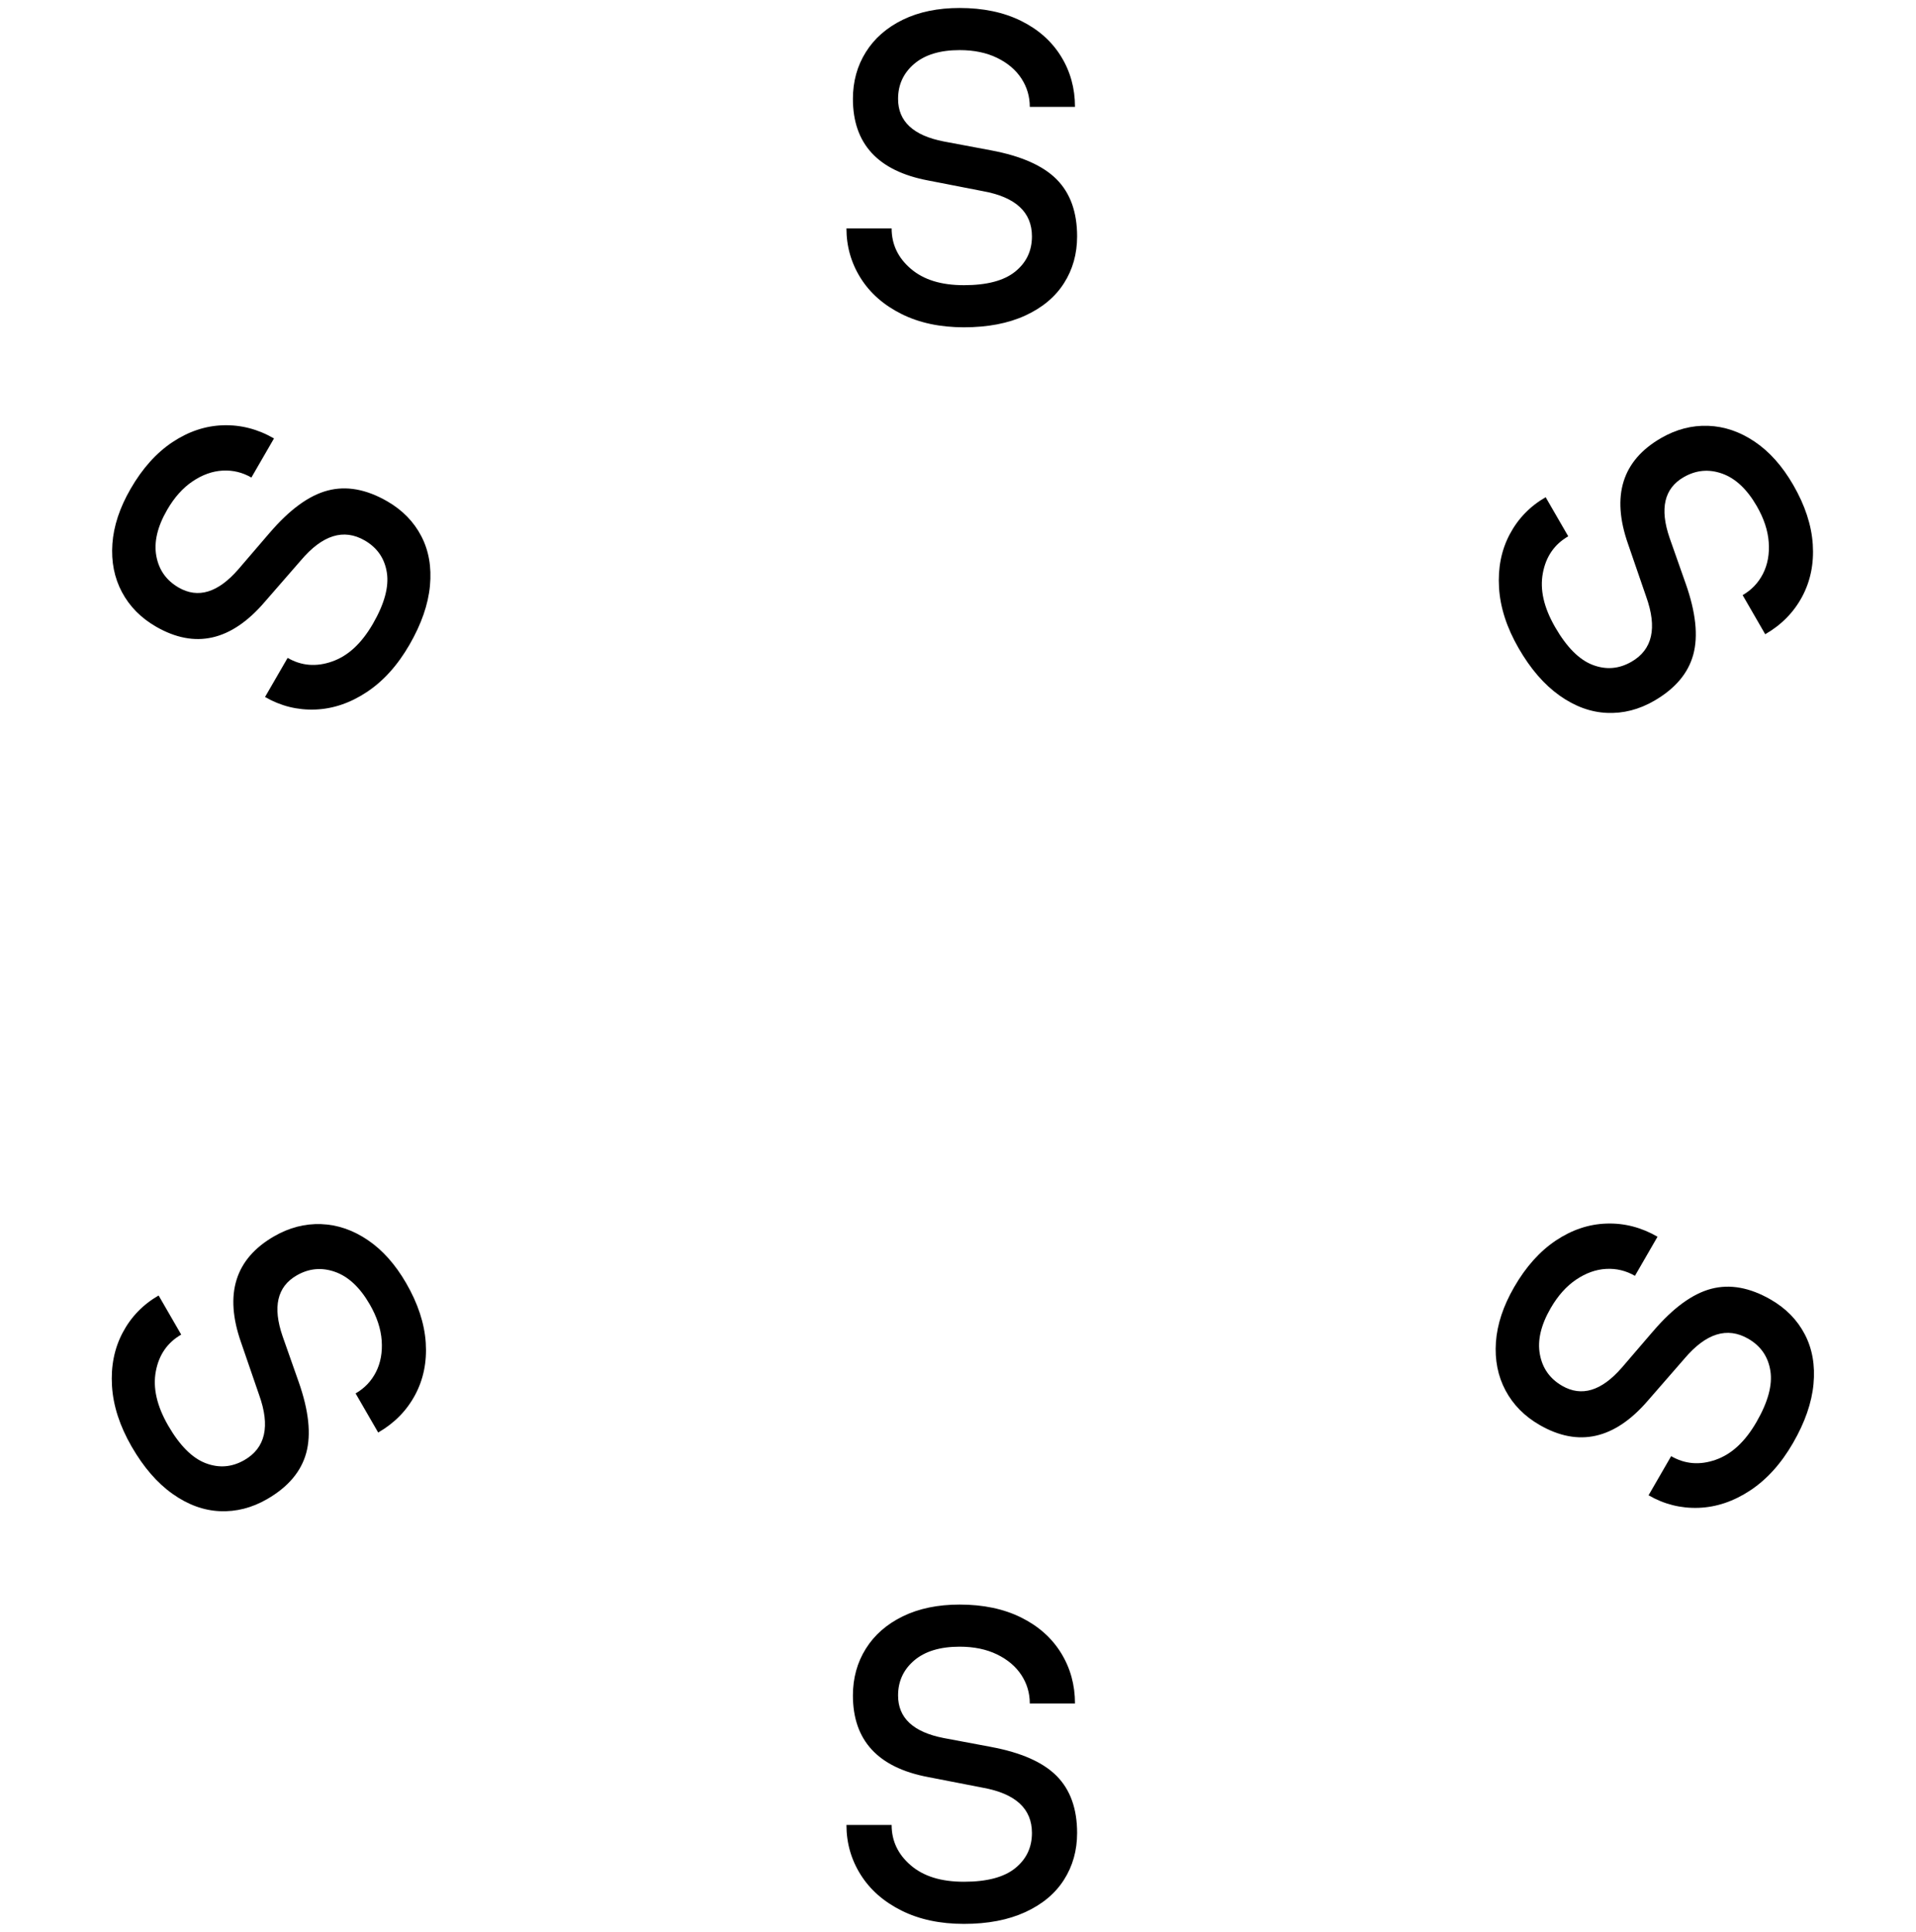 <svg width="120" height="121" viewBox="0 0 120 121" fill="none" xmlns="http://www.w3.org/2000/svg">
<g clip-path="url(#clip0_2343_5669)">
<path d="M62.069 9.416L59.105 8.86C57.2 8.49 56.247 7.601 56.247 6.194C56.247 5.305 56.585 4.574 57.258 3.999C57.932 3.426 58.88 3.139 60.102 3.139C61.001 3.139 61.782 3.3 62.448 3.624C63.112 3.948 63.62 4.379 63.971 4.916C64.321 5.453 64.496 6.045 64.496 6.694H67.327C67.327 5.528 67.035 4.471 66.451 3.528C65.866 2.583 65.031 1.842 63.944 1.305C62.856 0.768 61.576 0.5 60.103 0.5C58.737 0.5 57.551 0.746 56.545 1.236C55.539 1.727 54.766 2.403 54.227 3.264C53.688 4.125 53.418 5.102 53.418 6.194C53.418 9.009 54.991 10.713 58.135 11.305L61.558 11.972C63.607 12.343 64.631 13.287 64.631 14.805C64.631 15.713 64.281 16.449 63.58 17.014C62.879 17.579 61.81 17.862 60.372 17.862C58.935 17.862 57.842 17.519 57.043 16.833C56.243 16.148 55.843 15.306 55.843 14.306H53.013C53.013 15.435 53.309 16.472 53.902 17.417C54.495 18.361 55.349 19.111 56.463 19.667C57.577 20.223 58.88 20.5 60.371 20.5C61.863 20.5 63.143 20.255 64.212 19.764C65.282 19.273 66.09 18.598 66.638 17.736C67.187 16.875 67.46 15.898 67.46 14.805C67.46 13.287 67.033 12.097 66.18 11.236C65.326 10.375 63.956 9.769 62.069 9.417V9.416Z" fill="#000"/>
<path d="M62.069 109.416L59.105 108.86C57.2 108.49 56.247 107.601 56.247 106.194C56.247 105.305 56.585 104.574 57.258 103.999C57.932 103.426 58.88 103.138 60.102 103.138C61.001 103.138 61.782 103.3 62.448 103.624C63.112 103.948 63.62 104.379 63.971 104.916C64.321 105.453 64.496 106.045 64.496 106.694H67.327C67.327 105.527 67.035 104.471 66.451 103.527C65.866 102.583 65.031 101.842 63.944 101.305C62.856 100.768 61.576 100.5 60.103 100.5C58.737 100.5 57.551 100.746 56.545 101.236C55.539 101.727 54.766 102.403 54.227 103.264C53.688 104.125 53.418 105.102 53.418 106.194C53.418 109.009 54.991 110.713 58.135 111.305L61.558 111.971C63.607 112.343 64.631 113.286 64.631 114.805C64.631 115.713 64.281 116.449 63.58 117.014C62.879 117.579 61.81 117.861 60.372 117.861C58.935 117.861 57.842 117.519 57.043 116.833C56.243 116.148 55.843 115.306 55.843 114.305H53.013C53.013 115.435 53.309 116.472 53.902 117.417C54.495 118.361 55.349 119.111 56.463 119.667C57.577 120.223 58.88 120.5 60.371 120.5C61.863 120.5 63.143 120.254 64.212 119.764C65.282 119.273 66.09 118.598 66.638 117.736C67.187 116.875 67.46 115.898 67.46 114.805C67.46 113.287 67.033 112.097 66.18 111.236C65.326 110.375 63.956 109.768 62.069 109.417V109.416Z" fill="#000"/>
<path d="M16.89 33.371L14.926 35.66C13.652 37.124 12.406 37.503 11.187 36.8C10.417 36.355 9.952 35.698 9.791 34.828C9.631 33.957 9.855 32.993 10.467 31.936C10.916 31.158 11.448 30.562 12.061 30.149C12.675 29.736 13.301 29.511 13.942 29.476C14.583 29.441 15.184 29.586 15.745 29.91L17.16 27.461C16.149 26.877 15.088 26.603 13.978 26.636C12.868 26.669 11.808 27.023 10.798 27.695C9.79 28.368 8.916 29.341 8.18 30.617C7.497 31.799 7.117 32.949 7.039 34.064C6.961 35.181 7.16 36.188 7.637 37.085C8.114 37.982 8.826 38.704 9.772 39.25C12.211 40.658 14.473 40.149 16.56 37.723L18.849 35.093C20.195 33.505 21.525 33.09 22.841 33.85C23.627 34.304 24.09 34.975 24.229 35.864C24.367 36.752 24.077 37.819 23.359 39.064C22.64 40.308 21.797 41.082 20.803 41.431C19.81 41.782 18.88 41.706 18.014 41.206L16.599 43.655C17.578 44.22 18.624 44.482 19.739 44.441C20.854 44.4 21.93 44.036 22.969 43.349C24.007 42.663 24.899 41.674 25.645 40.383C26.391 39.092 26.818 37.861 26.928 36.69C27.038 35.52 26.856 34.482 26.384 33.577C25.912 32.672 25.202 31.947 24.256 31.4C22.94 30.641 21.695 30.415 20.523 30.724C19.349 31.032 18.139 31.915 16.891 33.372L16.89 33.371Z" fill="#000"/>
<path d="M103.542 83.371L101.578 85.659C100.304 87.123 99.058 87.503 97.838 86.799C97.069 86.354 96.603 85.697 96.443 84.827C96.282 83.957 96.507 82.993 97.119 81.935C97.568 81.158 98.1 80.562 98.713 80.148C99.326 79.735 99.953 79.51 100.594 79.476C101.234 79.441 101.835 79.586 102.397 79.91L103.812 77.46C102.801 76.877 101.74 76.602 100.63 76.636C99.519 76.669 98.459 77.022 97.45 77.694C96.441 78.368 95.568 79.341 94.832 80.616C94.149 81.799 93.769 82.948 93.69 84.064C93.613 85.18 93.812 86.187 94.289 87.084C94.766 87.982 95.478 88.703 96.423 89.249C98.863 90.657 101.125 90.148 103.211 87.722L105.501 85.092C106.847 83.504 108.177 83.09 109.492 83.849C110.279 84.303 110.741 84.974 110.88 85.863C111.019 86.752 110.729 87.819 110.01 89.064C109.292 90.308 108.449 91.081 107.455 91.431C106.462 91.781 105.531 91.705 104.665 91.205L103.25 93.655C104.229 94.22 105.275 94.482 106.39 94.441C107.505 94.399 108.581 94.036 109.62 93.349C110.659 92.662 111.551 91.673 112.297 90.382C113.043 89.091 113.47 87.861 113.58 86.69C113.69 85.52 113.508 84.481 113.036 83.576C112.564 82.671 111.854 81.946 110.907 81.4C109.592 80.64 108.347 80.415 107.174 80.723C106.001 81.032 104.791 81.914 103.543 83.372L103.542 83.371Z" fill="#000"/>
<path d="M105.569 36.536L104.568 33.692C103.937 31.858 104.23 30.589 105.451 29.886C106.221 29.441 107.023 29.367 107.857 29.663C108.692 29.959 109.414 30.637 110.025 31.694C110.474 32.471 110.725 33.229 110.776 33.967C110.828 34.704 110.709 35.36 110.419 35.931C110.129 36.503 109.703 36.951 109.142 37.275L110.557 39.725C111.568 39.141 112.336 38.361 112.863 37.383C113.389 36.405 113.613 35.312 113.535 34.102C113.456 32.892 113.049 31.649 112.312 30.375C111.629 29.192 110.824 28.289 109.896 27.663C108.967 27.037 107.995 26.707 106.979 26.671C105.963 26.634 104.982 26.89 104.036 27.436C101.597 28.843 100.906 31.056 101.966 34.074L103.1 37.37C103.803 39.329 103.497 40.688 102.181 41.447C101.395 41.901 100.582 41.966 99.742 41.642C98.902 41.318 98.122 40.533 97.403 39.289C96.685 38.045 96.436 36.928 96.63 35.894C96.823 34.859 97.354 34.091 98.22 33.591L96.805 31.142C95.826 31.707 95.076 32.482 94.554 33.467C94.032 34.453 93.809 35.566 93.885 36.809C93.96 38.051 94.371 39.317 95.117 40.609C95.863 41.901 96.716 42.885 97.676 43.566C98.635 44.246 99.626 44.608 100.646 44.651C101.666 44.695 102.649 44.444 103.597 43.897C104.913 43.138 105.73 42.173 106.049 41.005C106.369 39.835 106.209 38.346 105.57 36.537L105.569 36.536Z" fill="#000"/>
<path d="M18.699 86.535L17.698 83.692C17.066 81.857 17.36 80.589 18.58 79.885C19.35 79.44 20.152 79.367 20.987 79.663C21.821 79.959 22.544 80.636 23.155 81.694C23.604 82.471 23.854 83.229 23.906 83.967C23.957 84.704 23.838 85.359 23.549 85.931C23.259 86.503 22.833 86.951 22.271 87.275L23.686 89.724C24.698 89.141 25.466 88.36 25.992 87.382C26.519 86.404 26.743 85.311 26.665 84.101C26.585 82.892 26.178 81.649 25.442 80.374C24.759 79.192 23.953 78.288 23.025 77.663C22.096 77.037 21.124 76.707 20.108 76.67C19.093 76.634 18.111 76.889 17.165 77.435C14.726 78.843 14.036 81.055 15.095 84.073L16.229 87.37C16.933 89.329 16.626 90.687 15.31 91.447C14.524 91.901 13.711 91.965 12.871 91.641C12.032 91.317 11.252 90.532 10.533 89.289C9.823 88.06 9.565 86.927 9.759 85.893C9.952 84.859 10.483 84.091 11.349 83.591L9.934 81.141C8.955 81.706 8.205 82.481 7.684 83.467C7.162 84.453 6.938 85.566 7.014 86.808C7.09 88.05 7.501 89.317 8.246 90.608C8.992 91.899 9.845 92.885 10.805 93.565C11.764 94.246 12.755 94.608 13.775 94.651C14.796 94.694 15.779 94.443 16.726 93.897C18.042 93.138 18.859 92.173 19.179 91.004C19.498 89.835 19.338 88.346 18.7 86.536L18.699 86.535Z" fill="#000"/>
</g>
<defs>
<clipPath id="clip0_2343_5669">
<rect width="120" height="120" fill="white" transform="translate(0 0.5)"/>
</clipPath>
</defs>
</svg>
